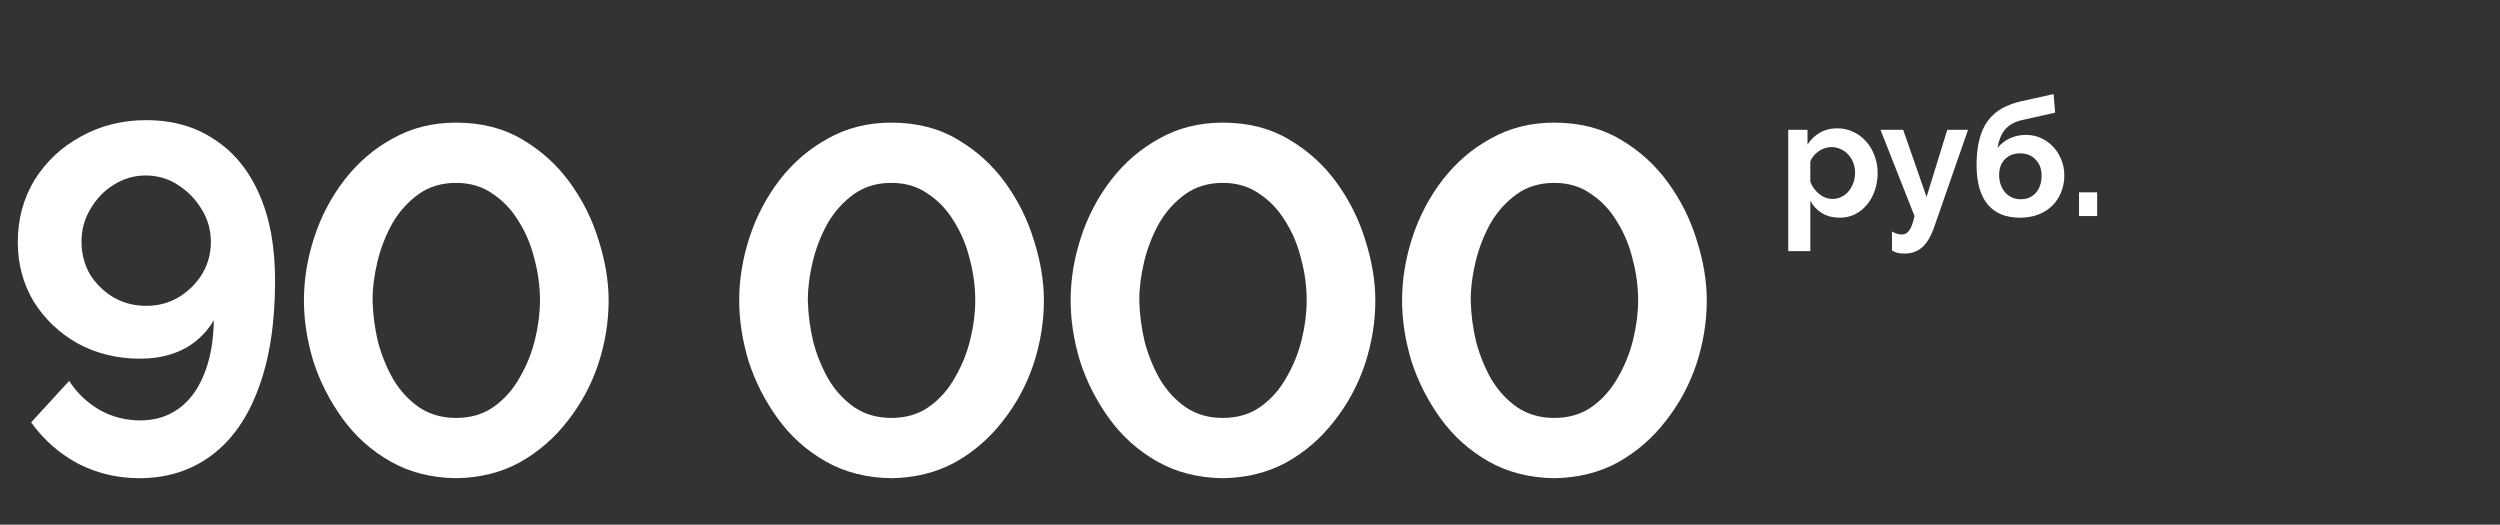 <?xml version="1.0" encoding="UTF-8"?> <svg xmlns="http://www.w3.org/2000/svg" width="243" height="51" viewBox="0 0 243 51" fill="none"><rect x="0" y="0" width="243" height="51" fill="#333333" stroke="none"/><path d="M1.73 23.536C1.73 21.296 2.274 19.28 3.362 17.488C4.482 15.696 5.986 14.288 7.874 13.264C9.762 12.208 11.874 11.68 14.21 11.68C16.77 11.68 18.978 12.304 20.834 13.552C22.722 14.768 24.178 16.544 25.202 18.88C26.226 21.184 26.738 23.984 26.738 27.28C26.738 31.408 26.194 34.912 25.106 37.792C24.05 40.64 22.53 42.8 20.546 44.272C18.562 45.744 16.226 46.48 13.538 46.48C11.426 46.48 9.458 46.016 7.634 45.088C5.81 44.128 4.274 42.784 3.026 41.056L6.722 37.024C7.49 38.208 8.482 39.152 9.698 39.856C10.914 40.528 12.226 40.864 13.634 40.864C15.074 40.864 16.322 40.48 17.378 39.712C18.434 38.944 19.25 37.84 19.826 36.4C20.434 34.928 20.754 33.168 20.786 31.12C20.338 31.888 19.762 32.56 19.058 33.136C18.354 33.712 17.538 34.144 16.61 34.432C15.714 34.72 14.722 34.864 13.634 34.864C11.394 34.864 9.362 34.368 7.538 33.376C5.746 32.352 4.322 30.992 3.266 29.296C2.242 27.568 1.73 25.648 1.73 23.536ZM14.162 17.056C13.042 17.056 12.002 17.36 11.042 17.968C10.114 18.544 9.362 19.328 8.786 20.32C8.21 21.28 7.922 22.336 7.922 23.488C7.922 24.64 8.194 25.696 8.738 26.656C9.314 27.584 10.082 28.336 11.042 28.912C12.002 29.456 13.058 29.728 14.21 29.728C15.362 29.728 16.402 29.456 17.33 28.912C18.29 28.336 19.058 27.584 19.634 26.656C20.21 25.696 20.498 24.656 20.498 23.536C20.498 22.352 20.194 21.28 19.586 20.32C19.01 19.36 18.242 18.576 17.282 17.968C16.354 17.36 15.314 17.056 14.162 17.056Z" fill="white"></path><path d="M44.326 46.48C41.926 46.448 39.798 45.904 37.942 44.848C36.086 43.792 34.534 42.4 33.286 40.672C32.038 38.944 31.094 37.088 30.454 35.104C29.846 33.088 29.542 31.12 29.542 29.2C29.542 27.152 29.878 25.104 30.55 23.056C31.222 21.008 32.198 19.152 33.478 17.488C34.79 15.792 36.358 14.448 38.182 13.456C40.006 12.432 42.054 11.92 44.326 11.92C46.79 11.92 48.934 12.464 50.758 13.552C52.614 14.64 54.166 16.048 55.414 17.776C56.662 19.504 57.59 21.376 58.198 23.392C58.838 25.408 59.158 27.344 59.158 29.2C59.158 31.28 58.822 33.344 58.15 35.392C57.478 37.408 56.486 39.248 55.174 40.912C53.894 42.576 52.342 43.92 50.518 44.944C48.694 45.936 46.63 46.448 44.326 46.48ZM36.214 29.2C36.246 30.544 36.422 31.888 36.742 33.232C37.094 34.544 37.59 35.76 38.23 36.88C38.902 38 39.75 38.912 40.774 39.616C41.798 40.288 42.982 40.624 44.326 40.624C45.766 40.624 46.998 40.256 48.022 39.52C49.046 38.784 49.878 37.84 50.518 36.688C51.19 35.536 51.686 34.304 52.006 32.992C52.326 31.68 52.486 30.416 52.486 29.2C52.486 27.856 52.31 26.528 51.958 25.216C51.638 23.872 51.126 22.64 50.422 21.52C49.75 20.4 48.902 19.504 47.878 18.832C46.886 18.128 45.702 17.776 44.326 17.776C42.918 17.776 41.702 18.144 40.678 18.88C39.654 19.616 38.806 20.56 38.134 21.712C37.494 22.864 37.014 24.096 36.694 25.408C36.374 26.72 36.214 27.984 36.214 29.2Z" fill="white"></path><path d="M86.634 46.48C84.234 46.448 82.106 45.904 80.25 44.848C78.394 43.792 76.842 42.4 75.594 40.672C74.346 38.944 73.402 37.088 72.762 35.104C72.154 33.088 71.85 31.12 71.85 29.2C71.85 27.152 72.186 25.104 72.858 23.056C73.53 21.008 74.506 19.152 75.786 17.488C77.098 15.792 78.666 14.448 80.49 13.456C82.314 12.432 84.362 11.92 86.634 11.92C89.098 11.92 91.242 12.464 93.066 13.552C94.922 14.64 96.474 16.048 97.722 17.776C98.97 19.504 99.898 21.376 100.506 23.392C101.146 25.408 101.466 27.344 101.466 29.2C101.466 31.28 101.13 33.344 100.458 35.392C99.786 37.408 98.794 39.248 97.482 40.912C96.202 42.576 94.65 43.92 92.826 44.944C91.002 45.936 88.938 46.448 86.634 46.48ZM78.522 29.2C78.554 30.544 78.73 31.888 79.05 33.232C79.402 34.544 79.898 35.76 80.538 36.88C81.21 38 82.058 38.912 83.082 39.616C84.106 40.288 85.29 40.624 86.634 40.624C88.074 40.624 89.306 40.256 90.33 39.52C91.354 38.784 92.186 37.84 92.826 36.688C93.498 35.536 93.994 34.304 94.314 32.992C94.634 31.68 94.794 30.416 94.794 29.2C94.794 27.856 94.618 26.528 94.266 25.216C93.946 23.872 93.434 22.64 92.73 21.52C92.058 20.4 91.21 19.504 90.186 18.832C89.194 18.128 88.01 17.776 86.634 17.776C85.226 17.776 84.01 18.144 82.986 18.88C81.962 19.616 81.114 20.56 80.442 21.712C79.802 22.864 79.322 24.096 79.002 25.408C78.682 26.72 78.522 27.984 78.522 29.2Z" fill="white"></path><path d="M118.85 46.48C116.45 46.448 114.322 45.904 112.466 44.848C110.61 43.792 109.058 42.4 107.81 40.672C106.562 38.944 105.618 37.088 104.978 35.104C104.37 33.088 104.066 31.12 104.066 29.2C104.066 27.152 104.402 25.104 105.074 23.056C105.746 21.008 106.722 19.152 108.002 17.488C109.314 15.792 110.882 14.448 112.706 13.456C114.53 12.432 116.578 11.92 118.85 11.92C121.314 11.92 123.458 12.464 125.282 13.552C127.138 14.64 128.69 16.048 129.938 17.776C131.186 19.504 132.114 21.376 132.722 23.392C133.362 25.408 133.682 27.344 133.682 29.2C133.682 31.28 133.346 33.344 132.674 35.392C132.002 37.408 131.01 39.248 129.698 40.912C128.418 42.576 126.866 43.92 125.042 44.944C123.218 45.936 121.154 46.448 118.85 46.48ZM110.738 29.2C110.77 30.544 110.946 31.888 111.266 33.232C111.618 34.544 112.114 35.76 112.754 36.88C113.426 38 114.274 38.912 115.298 39.616C116.322 40.288 117.506 40.624 118.85 40.624C120.29 40.624 121.522 40.256 122.546 39.52C123.57 38.784 124.402 37.84 125.042 36.688C125.714 35.536 126.21 34.304 126.53 32.992C126.85 31.68 127.01 30.416 127.01 29.2C127.01 27.856 126.834 26.528 126.482 25.216C126.162 23.872 125.65 22.64 124.946 21.52C124.274 20.4 123.426 19.504 122.402 18.832C121.41 18.128 120.226 17.776 118.85 17.776C117.442 17.776 116.226 18.144 115.202 18.88C114.178 19.616 113.33 20.56 112.658 21.712C112.018 22.864 111.538 24.096 111.218 25.408C110.898 26.72 110.738 27.984 110.738 29.2Z" fill="white"></path><path d="M151.066 46.48C148.666 46.448 146.538 45.904 144.682 44.848C142.826 43.792 141.274 42.4 140.026 40.672C138.778 38.944 137.834 37.088 137.194 35.104C136.586 33.088 136.282 31.12 136.282 29.2C136.282 27.152 136.618 25.104 137.29 23.056C137.962 21.008 138.938 19.152 140.218 17.488C141.53 15.792 143.098 14.448 144.922 13.456C146.746 12.432 148.794 11.92 151.066 11.92C153.53 11.92 155.674 12.464 157.498 13.552C159.354 14.64 160.906 16.048 162.154 17.776C163.402 19.504 164.33 21.376 164.938 23.392C165.578 25.408 165.898 27.344 165.898 29.2C165.898 31.28 165.562 33.344 164.89 35.392C164.218 37.408 163.226 39.248 161.914 40.912C160.634 42.576 159.082 43.92 157.258 44.944C155.434 45.936 153.37 46.448 151.066 46.48ZM142.954 29.2C142.986 30.544 143.162 31.888 143.482 33.232C143.834 34.544 144.33 35.76 144.97 36.88C145.642 38 146.49 38.912 147.514 39.616C148.538 40.288 149.722 40.624 151.066 40.624C152.506 40.624 153.738 40.256 154.762 39.52C155.786 38.784 156.618 37.84 157.258 36.688C157.93 35.536 158.426 34.304 158.746 32.992C159.066 31.68 159.226 30.416 159.226 29.2C159.226 27.856 159.05 26.528 158.698 25.216C158.378 23.872 157.866 22.64 157.162 21.52C156.49 20.4 155.642 19.504 154.618 18.832C153.626 18.128 152.442 17.776 151.066 17.776C149.658 17.776 148.442 18.144 147.418 18.88C146.394 19.616 145.546 20.56 144.874 21.712C144.234 22.864 143.754 24.096 143.434 25.408C143.114 26.72 142.954 27.984 142.954 29.2Z" fill="white"></path><path d="M178.842 21.16C178.181 21.16 177.605 21.016 177.114 20.728C176.623 20.429 176.239 20.029 175.962 19.528V24.408H173.818V12.616H175.69V14.056C175.999 13.565 176.399 13.181 176.89 12.904C177.381 12.616 177.946 12.472 178.586 12.472C179.151 12.472 179.674 12.589 180.154 12.824C180.634 13.048 181.045 13.357 181.386 13.752C181.738 14.136 182.01 14.595 182.202 15.128C182.405 15.651 182.506 16.205 182.506 16.792C182.506 17.4 182.415 17.971 182.234 18.504C182.053 19.037 181.797 19.501 181.466 19.896C181.146 20.291 180.762 20.6 180.314 20.824C179.866 21.048 179.375 21.16 178.842 21.16ZM178.122 19.336C178.442 19.336 178.735 19.267 179.002 19.128C179.279 18.989 179.514 18.803 179.706 18.568C179.898 18.333 180.047 18.061 180.154 17.752C180.261 17.443 180.314 17.123 180.314 16.792C180.314 16.44 180.255 16.115 180.138 15.816C180.021 15.507 179.855 15.24 179.642 15.016C179.439 14.792 179.194 14.616 178.906 14.488C178.629 14.36 178.325 14.296 177.994 14.296C177.791 14.296 177.583 14.333 177.37 14.408C177.157 14.472 176.959 14.568 176.778 14.696C176.597 14.824 176.431 14.973 176.282 15.144C176.143 15.315 176.037 15.501 175.962 15.704V17.672C176.154 18.152 176.447 18.552 176.842 18.872C177.237 19.181 177.663 19.336 178.122 19.336Z" fill="white"></path><path d="M183.901 22.504C184.082 22.611 184.253 22.685 184.413 22.728C184.584 22.771 184.744 22.792 184.893 22.792C185.16 22.792 185.389 22.659 185.581 22.392C185.773 22.136 185.944 21.672 186.093 21L182.781 12.616H184.989L187.261 19.144L189.277 12.616H191.293L187.997 22.088C187.677 23.005 187.282 23.661 186.813 24.056C186.354 24.451 185.789 24.648 185.117 24.648C184.872 24.648 184.653 24.627 184.461 24.584C184.269 24.541 184.082 24.461 183.901 24.344V22.504Z" fill="white"></path><path d="M196.539 11.672C195.867 11.821 195.334 12.109 194.939 12.536C194.555 12.963 194.294 13.576 194.155 14.376C194.486 13.971 194.886 13.661 195.355 13.448C195.825 13.224 196.353 13.112 196.939 13.112C197.451 13.112 197.931 13.213 198.379 13.416C198.827 13.619 199.217 13.896 199.547 14.248C199.889 14.6 200.155 15.016 200.347 15.496C200.55 15.976 200.651 16.493 200.651 17.048C200.651 17.624 200.55 18.163 200.347 18.664C200.155 19.165 199.873 19.603 199.499 19.976C199.137 20.339 198.689 20.627 198.155 20.84C197.622 21.053 197.019 21.16 196.347 21.16C194.961 21.16 193.91 20.728 193.195 19.864C192.481 18.989 192.123 17.715 192.123 16.04C192.123 15.091 192.214 14.264 192.395 13.56C192.577 12.845 192.849 12.243 193.211 11.752C193.585 11.251 194.043 10.845 194.587 10.536C195.142 10.227 195.782 9.992 196.507 9.832L199.611 9.144L199.755 10.952L196.539 11.672ZM194.315 17C194.315 17.352 194.369 17.672 194.475 17.96C194.582 18.248 194.726 18.499 194.907 18.712C195.089 18.915 195.307 19.075 195.563 19.192C195.819 19.309 196.102 19.368 196.411 19.368C197.019 19.368 197.51 19.16 197.883 18.744C198.257 18.317 198.443 17.757 198.443 17.064C198.443 16.424 198.251 15.907 197.867 15.512C197.483 15.107 196.977 14.904 196.347 14.904C195.75 14.904 195.259 15.096 194.875 15.48C194.502 15.864 194.315 16.371 194.315 17Z" fill="white"></path><path d="M202.082 21V18.696H203.842V21H202.082Z" fill="white"></path></svg> 